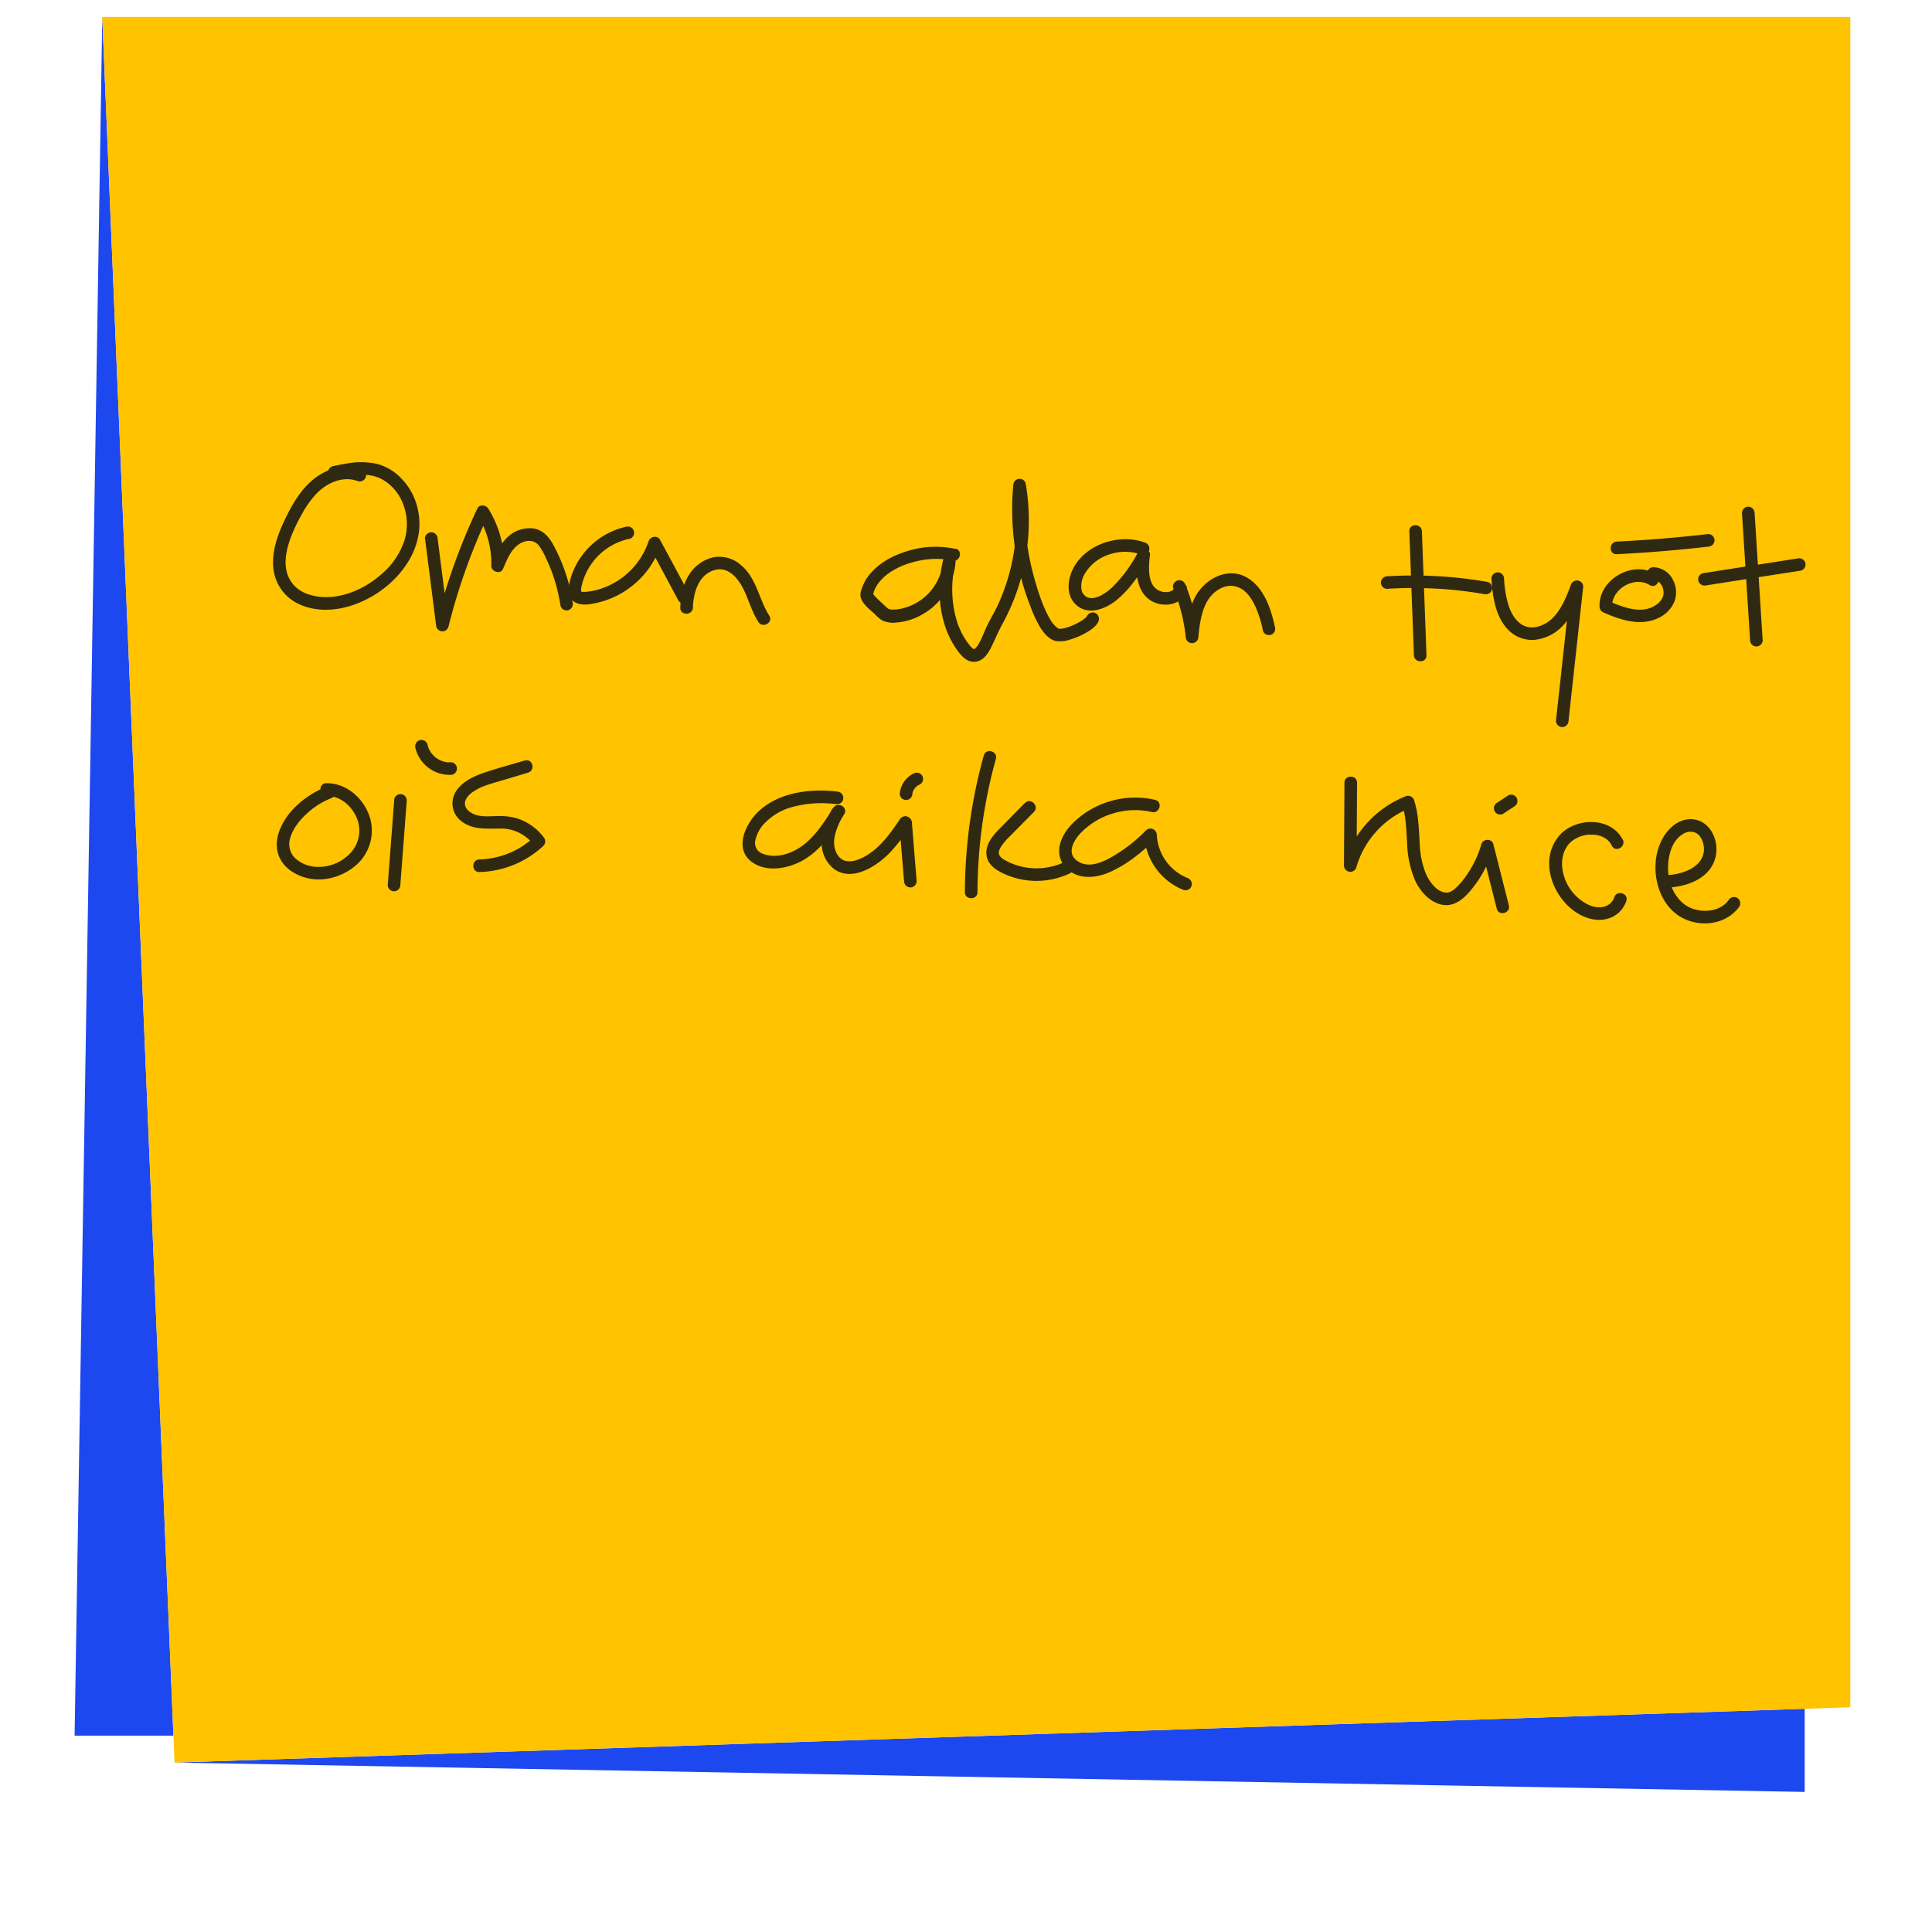 <svg id="Layer_1" data-name="Layer 1" xmlns="http://www.w3.org/2000/svg" viewBox="0 0 800 800"><defs><style>.cls-1{fill:#1d48ef;}.cls-2{fill:#ffc300;}.cls-3{fill:#2f2912;}</style></defs><title>UMG_unelmasalaaddi_kuvat</title><polygon class="cls-1" points="747.28 707.57 747.28 742 72.27 729.84 747.28 707.57"/><polygon class="cls-1" points="42.35 7 30.89 718.7 71.81 718.7 42.35 7"/><polygon class="cls-2" points="72.27 729.84 766.17 706.94 766.17 7 42.35 7 72.27 729.84"/><path class="cls-3" d="M149.66,194.23C143,191.7,135.43,194,130,198.31c-5.65,4.46-9.33,11.08-12.35,17.49s-5.56,13.88-4.21,21.2a18.38,18.38,0,0,0,11.32,13.56c11.09,4.58,24.33.43,33.52-6.4,10.36-7.69,17.69-20,14.74-33.22a26.31,26.31,0,0,0-8.91-14.75,21.3,21.3,0,0,0-7.94-4.08,31.26,31.26,0,0,0-12.34-.21c-2,.31-4.07.73-6.09,1.16a2.63,2.63,0,0,0-1.82,3.2,2.66,2.66,0,0,0,3.21,1.83c6.17-1.31,13.18-2.77,19,.33a19.65,19.65,0,0,1,8.93,10.69,22.66,22.66,0,0,1,.41,14.68,31.05,31.05,0,0,1-9,13.52c-7.35,6.73-18,11.36-27.86,9.54-4.44-.82-8.32-2.86-10.56-6.79-3.06-5.37-1.69-11.89.31-17.37a70.63,70.63,0,0,1,4.55-9.64,39.91,39.91,0,0,1,6.06-8.57c4.43-4.59,11-7.6,17.32-5.22a2.62,2.62,0,0,0,3.2-1.82,2.66,2.66,0,0,0-1.82-3.21Z"/><path class="cls-3" d="M176,223l4.57,35.84a2.65,2.65,0,0,0,2.26,2.56,2.6,2.6,0,0,0,2.86-1.87,253,253,0,0,1,16.47-46.27h-4.5a37.22,37.22,0,0,1,5.77,21c-.07,2.44,3.81,3.76,4.85,1.32,1.49-3.49,3.06-7.56,6.18-9.93,2.61-2,6.38-2.55,8.63.2a26.67,26.67,0,0,1,3.06,5.44,63.68,63.68,0,0,1,2.53,6,72.81,72.81,0,0,1,3.42,13.56,2.62,2.62,0,0,0,3.2,1.82,2.68,2.68,0,0,0,1.82-3.21,73,73,0,0,0-7.9-23.66c-1.85-3.44-4.4-6.42-8.48-7a13.13,13.13,0,0,0-10.3,3.39c-3.21,2.83-5,6.85-6.66,10.71l4.86,1.31a42.16,42.16,0,0,0-6.48-23.63c-1-1.52-3.62-1.86-4.5,0a260,260,0,0,0-17,47.52l5.12.69L181.21,223a2.68,2.68,0,0,0-2.6-2.6c-1.27,0-2.79,1.2-2.61,2.6Z"/><path class="cls-3" d="M259.55,218.06a31,31,0,0,0-23.66,22.87c-.74,3.23-.87,7.07,2.63,8.68,2.75,1.27,6.14.58,9-.07a36.24,36.24,0,0,0,15.3-7.82,35.55,35.55,0,0,0,10.8-16.17l-4.76.62,11.95,22.3c1.59,3,6.09.33,4.51-2.63l-12-22.3c-1.11-2.06-4.11-1.42-4.77.63a31,31,0,0,1-18.84,19.29,27.07,27.07,0,0,1-6.82,1.59c-.65,0-1.94.22-2.3-.21.09.11,0-.4,0-.57a9.81,9.81,0,0,1,.33-2,25.81,25.81,0,0,1,20-19.23,2.61,2.61,0,0,0-1.39-5Z"/><path class="cls-3" d="M286.91,251.64c.22-6.19,2.32-13.8,9.11-15.62,6.45-1.73,10.67,5,12.79,10,1.65,3.89,2.93,7.94,5.21,11.52,1.8,2.82,6.31.21,4.5-2.63-4.37-6.87-5.26-15.78-11.95-21.13a13.44,13.44,0,0,0-11.19-3,16,16,0,0,0-9.81,6.87c-2.78,4.07-3.7,9.12-3.88,13.95-.12,3.36,5.1,3.35,5.22,0Z"/><path class="cls-3" d="M395.62,227.3a38.79,38.79,0,0,0-19.94.91c-6.33,1.9-12.5,5.29-16.43,10.75a18.14,18.14,0,0,0-2.18,4.16c-.52,1.35-1.07,3-.62,4.4.84,2.71,3.71,4.86,5.72,6.7a18.27,18.27,0,0,0,2.88,2.55,10.63,10.63,0,0,0,6.22,1,25.76,25.76,0,0,0,11.13-3.62,27.16,27.16,0,0,0,13.28-21.64c.13-2.94-4.43-3.55-5.12-.7A51.88,51.88,0,0,0,389.14,247a45.33,45.33,0,0,0,2.57,13.36,37.84,37.84,0,0,0,4.8,9.09c1.92,2.62,4.53,5.29,8.1,4.44,3.08-.74,4.89-3.89,6.15-6.54,1.43-3,2.68-6,4.28-8.92a88.13,88.13,0,0,0,9.44-26.37,89.92,89.92,0,0,0,.22-31.89,2.58,2.58,0,0,0-2.86-1.87,2.67,2.67,0,0,0-2.26,2.56,110.65,110.65,0,0,0,3.82,40.56q1.44,5,3.35,9.85a50.07,50.07,0,0,0,4,8.56c1.42,2.24,3.57,4.88,6.27,5.56a11.74,11.74,0,0,0,5.87-.5,30.16,30.16,0,0,0,7-3c1.78-1.05,3.9-2.43,4.84-4.36a2.69,2.69,0,0,0-.94-3.57,2.62,2.62,0,0,0-3.56.94c-.12.24-.53.74-.14.29a9.49,9.49,0,0,1-.7.72,11.62,11.62,0,0,1-1.89,1.34,24,24,0,0,1-4.91,2.32,21.91,21.91,0,0,1-2.61.71c-.07,0-.88.13-.26.06a3.42,3.42,0,0,1-.45,0l-.68.05a1.39,1.39,0,0,1-.33-.07c-.49-.25.42.39.06,0s-.91-.61-1.3-1a12.87,12.87,0,0,1-2.27-3c-2.9-5.08-4.77-10.94-6.36-16.54a104.48,104.48,0,0,1-3.49-18,108.45,108.45,0,0,1-.08-21l-5.12.7a83.94,83.94,0,0,1-6.61,49.27c-1.51,3.23-3.45,6.25-4.88,9.51-.6,1.37-1.17,2.76-1.8,4.11-.29.62-.59,1.23-.92,1.82-.18.33-.36.64-.56.95-.07.12-.59.85-.34.52a6.42,6.42,0,0,1-.55.62c-.15.15-.63.49-.23.23-.1.07-.86.54-.28.19-.07,0-.23,0-.29.08-.22.21.34-.29,0,0,0,0-.69,0,.06,0,0,0-.32-.1-.33-.09s.23.13.09,0l-.26-.15c-.39-.26-.09,0,0,0l-.27-.23q-.42-.39-.81-.81a31,31,0,0,1-4.47-7.49,14.5,14.5,0,0,1-.64-1.59c-.34-1-.62-2-.88-3a45,45,0,0,1-1.25-7.2,47.07,47.07,0,0,1,1.14-15.24l-5.12-.69a22.05,22.05,0,0,1-17,19.68,15,15,0,0,1-4.54.41c-1.16-.09-1.55-.6-2.35-1.35s-1.78-1.63-2.65-2.47c-.44-.42-.88-.85-1.3-1.3l-.63-.69-.24-.28c-.21-.25.18.29-.08-.11-.12-.18-.22-.39-.35-.57a.9.9,0,0,1,.09.35c.06.62,0,.55.13,0a9.32,9.32,0,0,1,.3-1,6.8,6.8,0,0,1,.55-1.36,17.74,17.74,0,0,1,.95-1.63,19.41,19.41,0,0,1,5.11-4.94,30.64,30.64,0,0,1,7.54-3.64c5.88-1.95,12.43-2.63,18.22-1.24,3.26.79,4.65-4.24,1.38-5Z"/><path class="cls-3" d="M474,224.63c-10.38-3.74-24.07.47-29.45,10.46-2.47,4.58-3.28,11.16.8,15.12,5,4.88,12.2,2.08,16.93-1.66a44.56,44.56,0,0,0,7.23-7.67,63.19,63.19,0,0,0,6.27-9.72l-4.85-1.32c-.79,6.53-.58,15.22,5.88,19,5,2.91,12.65,1.81,14.57-4.29,1-3.2-4-4.58-5-1.38a3.73,3.73,0,0,1-.34.74,3.66,3.66,0,0,1-.54.52,6.11,6.11,0,0,1-.65.38c.32-.16-.07,0-.22.08s-.41.13-.63.18c0,0-.81.13-.36.08a7.82,7.82,0,0,1-1.37,0,2.94,2.94,0,0,1-1.09-.17l-.68-.19s-.73-.3-.41-.16a10.06,10.06,0,0,1-1.16-.65c-3.91-2.92-3.28-9.77-2.76-14.13.31-2.6-3.72-3.5-4.86-1.31a57.81,57.81,0,0,1-9.75,13.62,21.63,21.63,0,0,1-5.71,4.44c-1.69.86-3.85,1.5-5.65.7a4.29,4.29,0,0,1-2.43-3.56,10.1,10.1,0,0,1,1.08-5.56,17.9,17.9,0,0,1,9.21-8.12,20.21,20.21,0,0,1,14.58-.4,2.63,2.63,0,0,0,3.21-1.82,2.67,2.67,0,0,0-1.82-3.2Z"/><path class="cls-3" d="M485.8,243.53A71.92,71.92,0,0,1,491,263.87a2.61,2.61,0,0,0,5.21,0c.7-7.51,2-17.2,9.94-20.56a8.61,8.61,0,0,1,8.12.66c2.35,1.48,4.07,4.08,5.37,6.76A46.25,46.25,0,0,1,523,261.35a2.61,2.61,0,0,0,5-1.38c-1.58-7.37-4.23-15.81-10.77-20.26-7.93-5.41-17.87-.56-22.12,7.11C492.21,252,491.5,258,491,263.87h5.21a76.12,76.12,0,0,0-5.34-21.73,2.69,2.69,0,0,0-3.2-1.82c-1.23.34-2.37,1.9-1.83,3.21Z"/><path class="cls-3" d="M583.57,220l1.9,51.31c.12,3.34,5.34,3.36,5.21,0L588.78,220c-.12-3.35-5.33-3.36-5.21,0Z"/><path class="cls-3" d="M574.42,243.81A173.22,173.22,0,0,1,614.59,246a2.68,2.68,0,0,0,3.21-1.82,2.64,2.64,0,0,0-1.82-3.21,179.14,179.14,0,0,0-41.56-2.34,2.66,2.66,0,0,0-2.61,2.6,2.62,2.62,0,0,0,2.61,2.61Z"/><path class="cls-3" d="M617.58,239.6c.45,7.26,1.6,15.75,6.94,21.19a13.82,13.82,0,0,0,10.9,4.16,18.74,18.74,0,0,0,12.26-6.46c3.75-4.29,5.81-9.6,7.8-14.86l-5.12-.69-6.07,55.52a2.63,2.63,0,0,0,2.61,2.61,2.66,2.66,0,0,0,2.6-2.61l6.07-55.52a2.57,2.57,0,0,0-2.26-2.56,2.66,2.66,0,0,0-2.86,1.86c-2.61,6.93-6,15.5-14.05,17.32-6.44,1.46-10.24-3.91-11.88-9.33a45.28,45.28,0,0,1-1.72-10.63,2.67,2.67,0,0,0-2.61-2.61,2.64,2.64,0,0,0-2.61,2.61Z"/><path class="cls-3" d="M685.66,237.75c-9.5-6-23.8,2.23-23.32,13.48a2.73,2.73,0,0,0,1.91,2.51c7,3,14.65,5.59,22.08,2.34a13.2,13.2,0,0,0,6.86-6.64,10.88,10.88,0,0,0-.37-9.16,9.26,9.26,0,0,0-8.22-5.39c-3.35,0-3.36,5.22,0,5.21a3.47,3.47,0,0,1,2.59,1.13,5.79,5.79,0,0,1,1.49,2.78,5.28,5.28,0,0,1-.12,3.12,7.34,7.34,0,0,1-2.43,3.08c-6.13,4.64-14.32,1.1-20.49-1.49l1.91,2.51c-.31-7.36,9.3-12.89,15.48-9,2.85,1.8,5.47-2.71,2.63-4.5Z"/><path class="cls-3" d="M669.48,229.48q19-.94,37.86-3.13a2.69,2.69,0,0,0,2.61-2.61,2.62,2.62,0,0,0-2.61-2.6q-18.87,2.18-37.86,3.12c-3.34.17-3.36,5.38,0,5.22Z"/><path class="cls-3" d="M721.32,212.41l3.36,52.82a2.61,2.61,0,0,0,5.21,0l-3.35-52.82a2.67,2.67,0,0,0-2.61-2.6,2.63,2.63,0,0,0-2.61,2.6Z"/><path class="cls-3" d="M706.48,242.39l39.24-6.12a2.62,2.62,0,0,0,1.82-3.2,2.67,2.67,0,0,0-3.21-1.82l-39.24,6.11a2.63,2.63,0,0,0-1.82,3.21,2.68,2.68,0,0,0,3.21,1.82Z"/><path class="cls-3" d="M135.69,325.52c-8.06,3.18-16,9.22-19.53,17.35-1.82,4.18-2.3,8.9,0,13,2,3.71,5.85,6.17,9.8,7.39,7.16,2.22,15.14.15,20.86-4.5A19,19,0,0,0,153.31,339c-2.26-8-9.54-14.74-18.13-14.7-3.35,0-3.36,5.23,0,5.22,5.47,0,10.31,3.91,12.47,9A13.54,13.54,0,0,1,145,353.34a18.06,18.06,0,0,1-15.14,5.51,13.78,13.78,0,0,1-7.84-3.67,8.2,8.2,0,0,1-1.78-8.39c1.12-3.82,3.79-7.07,6.64-9.75a32.48,32.48,0,0,1,10.2-6.5,2.69,2.69,0,0,0,1.82-3.2,2.62,2.62,0,0,0-3.21-1.82Z"/><path class="cls-3" d="M163.21,331.6l-2.65,34.86a2.63,2.63,0,0,0,2.6,2.61,2.66,2.66,0,0,0,2.61-2.61l2.65-34.86a2.61,2.61,0,1,0-5.21,0Z"/><path class="cls-3" d="M172,309.69a14.59,14.59,0,0,0,14.44,11.16,2.61,2.61,0,1,0,0-5.21c-.34,0-.67,0-1,0l-.51,0c-.48,0,.44.08.11,0a13.43,13.43,0,0,1-1.87-.46l-.48-.17c-.48-.17.5.25,0,0l-.83-.41c-.27-.15-.54-.31-.8-.48l-.42-.28-.21-.15c-.16-.11-.09-.06.19.15-.16,0-.58-.48-.71-.6s-.45-.42-.66-.65-.43-.53-.66-.76c.45.44.12.15,0,0s-.19-.27-.28-.41-.84-1.63-.88-1.63c.14.34.18.42.11.23a1.09,1.09,0,0,1-.09-.23c-.06-.16-.11-.32-.16-.48-.1-.33-.19-.65-.26-1a2.61,2.61,0,0,0-3.2-1.82,2.65,2.65,0,0,0-1.82,3.2Z"/><path class="cls-3" d="M217.3,314.91c-5.77,1.73-11.66,3.26-17.35,5.24-4.22,1.47-8.69,3.71-11.18,7.58A9.27,9.27,0,0,0,191,340c4.68,3.7,10.4,3.08,16,3.09a16.92,16.92,0,0,1,13.88,6.59l.41-3.16a34.75,34.75,0,0,1-22.78,9.36c-3.35.08-3.36,5.3,0,5.21A40.29,40.29,0,0,0,225,350.24a2.63,2.63,0,0,0,.41-3.16,22.28,22.28,0,0,0-11.64-8.3,25.6,25.6,0,0,0-7.7-.86c-2.59,0-5.32.35-7.87-.21a8.37,8.37,0,0,1-4.74-2.51,4.1,4.1,0,0,1-.93-2.1,3.76,3.76,0,0,1,.25-1.81,8.08,8.08,0,0,1,2.9-3.28,22.63,22.63,0,0,1,5-2.6c2.73-1,5.58-1.75,8.37-2.59l9.62-2.89c3.2-1,1.84-6-1.39-5Z"/><path class="cls-3" d="M346.43,327.75c-11.66-1.39-25.93.61-34,10-4.4,5.15-7.85,14-1.32,19,6.09,4.67,15.14,3,21.34-.51,7.62-4.3,12.52-11.88,17.11-19.08,1.8-2.83-2.71-5.45-4.5-2.63-3.52,5.51-7.13,11.34-12.4,15.36-4.56,3.47-11,5.8-16.59,3.7a4.7,4.7,0,0,1-3.27-5.75,14.66,14.66,0,0,1,3.42-6.55A24.82,24.82,0,0,1,328.7,334,46.43,46.43,0,0,1,346.43,333a2.61,2.61,0,1,0,0-5.21Z"/><path class="cls-3" d="M344.39,335.3c-2.08,4.32-4.28,8.93-4.16,13.84a13.56,13.56,0,0,0,5,10.59c7.51,5.64,17.71-1,23.13-6.55a80.24,80.24,0,0,0,8.78-11.32,2.61,2.61,0,0,0-4.5-2.64c-3.78,5.6-7.88,11.45-13.79,15-2.67,1.59-6.39,3.26-9.49,2-2.34-1-3.58-3.61-3.89-6-.56-4.28,1.59-8.51,3.38-12.25a2.67,2.67,0,0,0-.93-3.56,2.63,2.63,0,0,0-3.57.93Z"/><path class="cls-3" d="M372.35,340.75l2,24.11a2.67,2.67,0,0,0,2.61,2.61,2.62,2.62,0,0,0,2.6-2.61l-1.95-24.11a2.68,2.68,0,0,0-2.61-2.61,2.64,2.64,0,0,0-2.61,2.61Z"/><path class="cls-3" d="M378.33,320.3a10.25,10.25,0,0,0-5.75,8.36,2.6,2.6,0,0,0,.76,1.84,2.74,2.74,0,0,0,1.85.77,2.69,2.69,0,0,0,1.84-.77l.41-.53a2.6,2.6,0,0,0,.35-1.31,1.1,1.1,0,0,0,0-.18l-.09.69a7.44,7.44,0,0,1,.52-1.9l-.27.62a8.25,8.25,0,0,1,1-1.7l-.41.52a8.37,8.37,0,0,1,1.39-1.4l-.53.41a7.75,7.75,0,0,1,1.54-.92,2.55,2.55,0,0,0,1.2-1.56,2.64,2.64,0,0,0-.26-2,2.61,2.61,0,0,0-1.56-1.2l-.69-.09a2.66,2.66,0,0,0-1.32.35Z"/><path class="cls-3" d="M407.35,312.86a214.5,214.5,0,0,0-7.81,56.55c0,3.36,5.21,3.36,5.22,0a209,209,0,0,1,7.61-55.16c.9-3.24-4.13-4.62-5-1.39Z"/><path class="cls-3" d="M424.37,332.5,414.07,343c-3,3-6.25,6.82-5.54,11.36.69,4.35,4.94,6.53,8.61,8.05a31.94,31.94,0,0,0,12.13,2.35,32.66,32.66,0,0,0,13.87-3.17,2.62,2.62,0,0,0,.93-3.56,2.67,2.67,0,0,0-3.57-.94,27.14,27.14,0,0,1-19.26,1.27,24.94,24.94,0,0,1-4.5-1.86c-1.12-.6-2.52-1.33-3-2.6s.3-2.63,1-3.67a24.58,24.58,0,0,1,3.38-3.9l10-10.12c2.35-2.4-1.33-6.09-3.69-3.69Z"/><path class="cls-3" d="M478.37,331.22A36.81,36.81,0,0,0,444,341.08c-4.62,4.74-7.9,12.05-3,17.8,4.66,5.46,12.39,4.93,18.38,2.3,7.06-3.1,13.51-8.19,18.87-13.68l-4.45-1.84a25.82,25.82,0,0,0,16.42,22.89,2.63,2.63,0,0,0,3.21-1.82,2.68,2.68,0,0,0-1.82-3.21,20.41,20.41,0,0,1-12.6-17.86,2.64,2.64,0,0,0-4.45-1.84,64.87,64.87,0,0,1-13.92,10.87c-4.28,2.47-10,5-14.57,1.8s-1.5-8.52,1.46-11.59a30.71,30.71,0,0,1,12.61-7.85,31.27,31.27,0,0,1,16.8-.81c3.27.77,4.66-4.25,1.39-5Z"/><path class="cls-3" d="M556.71,324.13l-.2,34.34a2.62,2.62,0,0,0,5.12.69,37.59,37.59,0,0,1,22.12-24.52l-3.21-1.82c1.78,5.52,1.76,11.31,2.16,17A41.48,41.48,0,0,0,586,364.64c2,4.34,5.82,8.73,10.66,9.89,6,1.42,10.34-3.21,13.65-7.51a48.65,48.65,0,0,0,8.08-16h-5l6.38,25.23c.83,3.25,5.86,1.87,5-1.39l-6.38-25.23c-.64-2.54-4.32-2.42-5,0a43.8,43.8,0,0,1-5.93,12.53,34,34,0,0,1-4.33,5.24c-1.23,1.2-2.81,2.4-4.64,2.18-3.86-.48-6.72-4.71-8.13-7.95a37.27,37.27,0,0,1-2.49-12.48c-.39-6-.46-12-2.3-17.72a2.63,2.63,0,0,0-3.21-1.82,43,43,0,0,0-25.75,28.15l5.12.7.19-34.34c0-3.36-5.19-3.36-5.21,0Z"/><path class="cls-3" d="M624.42,329.42l-4.53,3a2.83,2.83,0,0,0-1.2,1.56,2.67,2.67,0,0,0,.27,2,2.58,2.58,0,0,0,3.56.93l4.53-3a2.6,2.6,0,0,0,.94-3.56,2.64,2.64,0,0,0-1.56-1.2,2.61,2.61,0,0,0-2,.26Z"/><path class="cls-3" d="M671.87,347.59c-5-9.63-19.93-9.13-26.39-1.35-8.42,10.14-2.44,25.78,7.88,32,3.56,2.15,8,3.35,12.07,2.24a11.21,11.21,0,0,0,8-7.46c1-3.22-4.08-4.6-5-1.39a6,6,0,0,1-4.49,3.87c-2.56.64-5.29-.27-7.51-1.54a19.54,19.54,0,0,1-8.73-10.87c-1.36-4.21-1.31-8.87,1.19-12.67,1.84-2.8,5.63-4.56,8.9-4.8.52,0,1,0,1.55,0,.28,0,.56,0,.84.05,0,0,.83.1.41,0a12.84,12.84,0,0,1,1.61.35c.26.07.52.16.78.25.07,0,.75.31.38.14a12.77,12.77,0,0,1,1.41.76,4.83,4.83,0,0,1,.95.74,7,7,0,0,1,1.72,2.3c1.55,3,6,.35,4.5-2.63Z"/><path class="cls-3" d="M689.17,367.59c8.19-.08,18.38-3.2,21-11.95,2.15-7.07-1.92-16.42-10.14-16.43-4.57,0-8.32,3-10.77,6.64a23.74,23.74,0,0,0-3.73,12.26c-.39,8.35,3.17,17.52,10.73,21.76,7.87,4.41,18.6,3,24-4.51a2.63,2.63,0,0,0-.93-3.57,2.66,2.66,0,0,0-3.57.94c-3.29,4.56-9.91,5.33-15,3.5-5.74-2.05-9.29-8.29-9.91-14.31s.84-14.12,6.82-17a5.38,5.38,0,0,1,3.57-.39,4.68,4.68,0,0,1,2.57,1.68,7.94,7.94,0,0,1,1.42,2.93,8.86,8.86,0,0,1,.24,3.77,8.45,8.45,0,0,1-1.48,3.58,12.2,12.2,0,0,1-3.82,3.29,22.69,22.69,0,0,1-11,2.56c-3.36,0-3.36,5.25,0,5.21Z"/></svg>